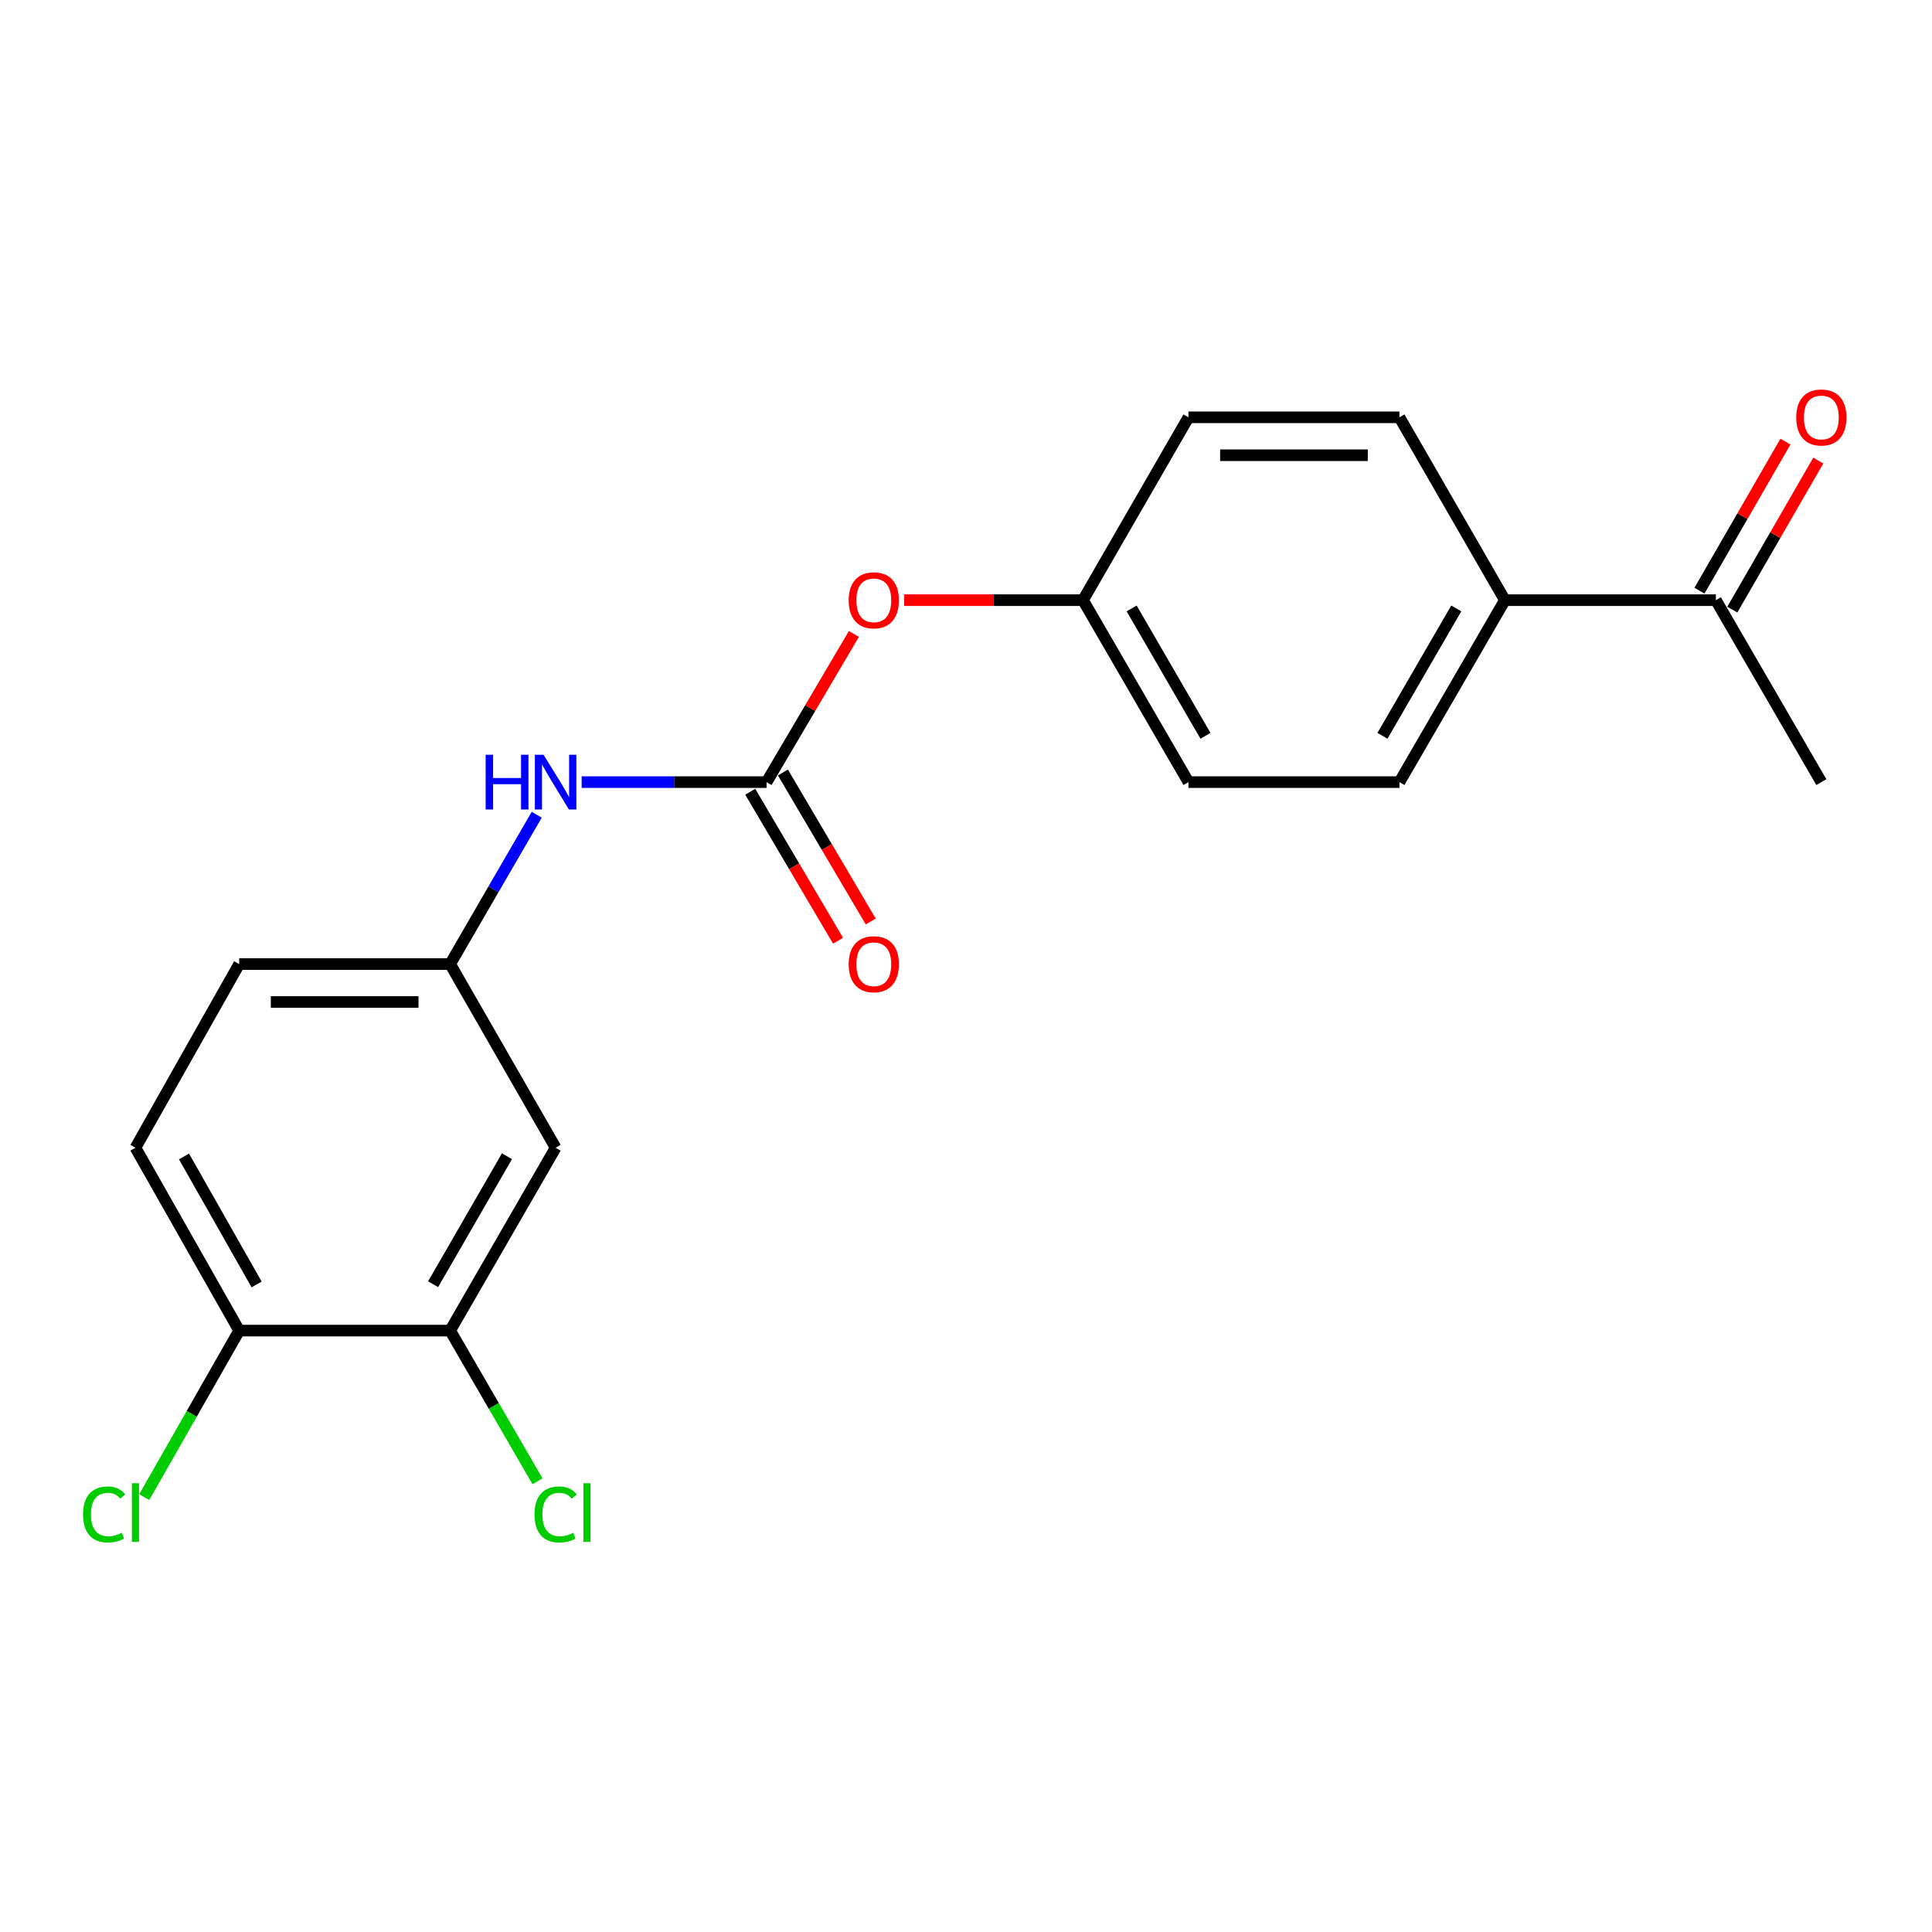 <?xml version='1.0' encoding='iso-8859-1'?>
<svg version='1.1' baseProfile='full'
              xmlns='http://www.w3.org/2000/svg'
                      xmlns:rdkit='http://www.rdkit.org/xml'
                      xmlns:xlink='http://www.w3.org/1999/xlink'
                  xml:space='preserve'
width='1000px' height='1000px' viewBox='0 0 1000 1000'>
<!-- END OF HEADER -->
<rect style='opacity:1.0;fill:#FFFFFF;stroke:none' width='1000' height='1000' x='0' y='0'> </rect>
<path class='bond-0' d='M 396.776,404.822 L 348.919,404.822' style='fill:none;fill-rule:evenodd;stroke:#000000;stroke-width:6px;stroke-linecap:butt;stroke-linejoin:miter;stroke-opacity:1' />
<path class='bond-0' d='M 348.919,404.822 L 301.062,404.822' style='fill:none;fill-rule:evenodd;stroke:#0000FF;stroke-width:6px;stroke-linecap:butt;stroke-linejoin:miter;stroke-opacity:1' />
<path class='bond-4' d='M 396.776,404.822 L 419.372,366.48' style='fill:none;fill-rule:evenodd;stroke:#000000;stroke-width:6px;stroke-linecap:butt;stroke-linejoin:miter;stroke-opacity:1' />
<path class='bond-4' d='M 419.372,366.48 L 441.969,328.138' style='fill:none;fill-rule:evenodd;stroke:#FF0000;stroke-width:6px;stroke-linecap:butt;stroke-linejoin:miter;stroke-opacity:1' />
<path class='bond-8' d='M 388.319,409.805 L 411.046,448.367' style='fill:none;fill-rule:evenodd;stroke:#000000;stroke-width:6px;stroke-linecap:butt;stroke-linejoin:miter;stroke-opacity:1' />
<path class='bond-8' d='M 411.046,448.367 L 433.772,486.929' style='fill:none;fill-rule:evenodd;stroke:#FF0000;stroke-width:6px;stroke-linecap:butt;stroke-linejoin:miter;stroke-opacity:1' />
<path class='bond-8' d='M 405.232,399.838 L 427.959,438.4' style='fill:none;fill-rule:evenodd;stroke:#000000;stroke-width:6px;stroke-linecap:butt;stroke-linejoin:miter;stroke-opacity:1' />
<path class='bond-8' d='M 427.959,438.4 L 450.685,476.962' style='fill:none;fill-rule:evenodd;stroke:#FF0000;stroke-width:6px;stroke-linecap:butt;stroke-linejoin:miter;stroke-opacity:1' />
<path class='bond-3' d='M 277.805,421.703 L 255.4,460.351' style='fill:none;fill-rule:evenodd;stroke:#0000FF;stroke-width:6px;stroke-linecap:butt;stroke-linejoin:miter;stroke-opacity:1' />
<path class='bond-3' d='M 255.4,460.351 L 232.995,498.998' style='fill:none;fill-rule:evenodd;stroke:#000000;stroke-width:6px;stroke-linecap:butt;stroke-linejoin:miter;stroke-opacity:1' />
<path class='bond-1' d='M 232.995,688.715 L 287.592,594.069' style='fill:none;fill-rule:evenodd;stroke:#000000;stroke-width:6px;stroke-linecap:butt;stroke-linejoin:miter;stroke-opacity:1' />
<path class='bond-1' d='M 224.179,664.709 L 262.397,598.457' style='fill:none;fill-rule:evenodd;stroke:#000000;stroke-width:6px;stroke-linecap:butt;stroke-linejoin:miter;stroke-opacity:1' />
<path class='bond-14' d='M 232.995,688.715 L 255.603,727.713' style='fill:none;fill-rule:evenodd;stroke:#000000;stroke-width:6px;stroke-linecap:butt;stroke-linejoin:miter;stroke-opacity:1' />
<path class='bond-14' d='M 255.603,727.713 L 278.211,766.71' style='fill:none;fill-rule:evenodd;stroke:#00CC00;stroke-width:6px;stroke-linecap:butt;stroke-linejoin:miter;stroke-opacity:1' />
<path class='bond-21' d='M 232.995,688.715 L 123.8,688.715' style='fill:none;fill-rule:evenodd;stroke:#000000;stroke-width:6px;stroke-linecap:butt;stroke-linejoin:miter;stroke-opacity:1' />
<path class='bond-2' d='M 287.592,594.069 L 232.995,498.998' style='fill:none;fill-rule:evenodd;stroke:#000000;stroke-width:6px;stroke-linecap:butt;stroke-linejoin:miter;stroke-opacity:1' />
<path class='bond-15' d='M 232.995,498.998 L 123.8,498.998' style='fill:none;fill-rule:evenodd;stroke:#000000;stroke-width:6px;stroke-linecap:butt;stroke-linejoin:miter;stroke-opacity:1' />
<path class='bond-15' d='M 216.615,518.63 L 140.179,518.63' style='fill:none;fill-rule:evenodd;stroke:#000000;stroke-width:6px;stroke-linecap:butt;stroke-linejoin:miter;stroke-opacity:1' />
<path class='bond-13' d='M 467.985,310.645 L 514.271,310.645' style='fill:none;fill-rule:evenodd;stroke:#FF0000;stroke-width:6px;stroke-linecap:butt;stroke-linejoin:miter;stroke-opacity:1' />
<path class='bond-13' d='M 514.271,310.645 L 560.557,310.645' style='fill:none;fill-rule:evenodd;stroke:#000000;stroke-width:6px;stroke-linecap:butt;stroke-linejoin:miter;stroke-opacity:1' />
<path class='bond-5' d='M 123.8,688.715 L 70.108,594.069' style='fill:none;fill-rule:evenodd;stroke:#000000;stroke-width:6px;stroke-linecap:butt;stroke-linejoin:miter;stroke-opacity:1' />
<path class='bond-5' d='M 132.821,664.831 L 95.237,598.579' style='fill:none;fill-rule:evenodd;stroke:#000000;stroke-width:6px;stroke-linecap:butt;stroke-linejoin:miter;stroke-opacity:1' />
<path class='bond-16' d='M 123.8,688.715 L 99.229,731.813' style='fill:none;fill-rule:evenodd;stroke:#000000;stroke-width:6px;stroke-linecap:butt;stroke-linejoin:miter;stroke-opacity:1' />
<path class='bond-16' d='M 99.229,731.813 L 74.658,774.911' style='fill:none;fill-rule:evenodd;stroke:#00CC00;stroke-width:6px;stroke-linecap:butt;stroke-linejoin:miter;stroke-opacity:1' />
<path class='bond-6' d='M 888.131,310.645 L 778.936,310.645' style='fill:none;fill-rule:evenodd;stroke:#000000;stroke-width:6px;stroke-linecap:butt;stroke-linejoin:miter;stroke-opacity:1' />
<path class='bond-9' d='M 896.633,315.55 L 918.887,276.973' style='fill:none;fill-rule:evenodd;stroke:#000000;stroke-width:6px;stroke-linecap:butt;stroke-linejoin:miter;stroke-opacity:1' />
<path class='bond-9' d='M 918.887,276.973 L 941.14,238.396' style='fill:none;fill-rule:evenodd;stroke:#FF0000;stroke-width:6px;stroke-linecap:butt;stroke-linejoin:miter;stroke-opacity:1' />
<path class='bond-9' d='M 879.628,305.74 L 901.882,267.163' style='fill:none;fill-rule:evenodd;stroke:#000000;stroke-width:6px;stroke-linecap:butt;stroke-linejoin:miter;stroke-opacity:1' />
<path class='bond-9' d='M 901.882,267.163 L 924.135,228.586' style='fill:none;fill-rule:evenodd;stroke:#FF0000;stroke-width:6px;stroke-linecap:butt;stroke-linejoin:miter;stroke-opacity:1' />
<path class='bond-19' d='M 888.131,310.645 L 942.728,404.822' style='fill:none;fill-rule:evenodd;stroke:#000000;stroke-width:6px;stroke-linecap:butt;stroke-linejoin:miter;stroke-opacity:1' />
<path class='bond-7' d='M 778.936,310.645 L 724.349,404.822' style='fill:none;fill-rule:evenodd;stroke:#000000;stroke-width:6px;stroke-linecap:butt;stroke-linejoin:miter;stroke-opacity:1' />
<path class='bond-7' d='M 753.763,314.927 L 715.553,380.851' style='fill:none;fill-rule:evenodd;stroke:#000000;stroke-width:6px;stroke-linecap:butt;stroke-linejoin:miter;stroke-opacity:1' />
<path class='bond-20' d='M 778.936,310.645 L 724.349,215.999' style='fill:none;fill-rule:evenodd;stroke:#000000;stroke-width:6px;stroke-linecap:butt;stroke-linejoin:miter;stroke-opacity:1' />
<path class='bond-10' d='M 70.108,594.069 L 123.8,498.998' style='fill:none;fill-rule:evenodd;stroke:#000000;stroke-width:6px;stroke-linecap:butt;stroke-linejoin:miter;stroke-opacity:1' />
<path class='bond-11' d='M 724.349,215.999 L 615.155,215.999' style='fill:none;fill-rule:evenodd;stroke:#000000;stroke-width:6px;stroke-linecap:butt;stroke-linejoin:miter;stroke-opacity:1' />
<path class='bond-11' d='M 707.97,235.631 L 631.534,235.631' style='fill:none;fill-rule:evenodd;stroke:#000000;stroke-width:6px;stroke-linecap:butt;stroke-linejoin:miter;stroke-opacity:1' />
<path class='bond-12' d='M 724.349,404.822 L 615.155,404.822' style='fill:none;fill-rule:evenodd;stroke:#000000;stroke-width:6px;stroke-linecap:butt;stroke-linejoin:miter;stroke-opacity:1' />
<path class='bond-17' d='M 560.557,310.645 L 615.155,215.999' style='fill:none;fill-rule:evenodd;stroke:#000000;stroke-width:6px;stroke-linecap:butt;stroke-linejoin:miter;stroke-opacity:1' />
<path class='bond-18' d='M 560.557,310.645 L 615.155,404.822' style='fill:none;fill-rule:evenodd;stroke:#000000;stroke-width:6px;stroke-linecap:butt;stroke-linejoin:miter;stroke-opacity:1' />
<path class='bond-18' d='M 585.731,314.925 L 623.949,380.849' style='fill:none;fill-rule:evenodd;stroke:#000000;stroke-width:6px;stroke-linecap:butt;stroke-linejoin:miter;stroke-opacity:1' />
<path  class='atom-1' d='M 251.372 390.662
L 255.212 390.662
L 255.212 402.702
L 269.692 402.702
L 269.692 390.662
L 273.532 390.662
L 273.532 418.982
L 269.692 418.982
L 269.692 405.902
L 255.212 405.902
L 255.212 418.982
L 251.372 418.982
L 251.372 390.662
' fill='#0000FF'/>
<path  class='atom-1' d='M 281.332 390.662
L 290.612 405.662
Q 291.532 407.142, 293.012 409.822
Q 294.492 412.502, 294.572 412.662
L 294.572 390.662
L 298.332 390.662
L 298.332 418.982
L 294.452 418.982
L 284.492 402.582
Q 283.332 400.662, 282.092 398.462
Q 280.892 396.262, 280.532 395.582
L 280.532 418.982
L 276.852 418.982
L 276.852 390.662
L 281.332 390.662
' fill='#0000FF'/>
<path  class='atom-5' d='M 439.278 310.725
Q 439.278 303.925, 442.638 300.125
Q 445.998 296.325, 452.278 296.325
Q 458.558 296.325, 461.918 300.125
Q 465.278 303.925, 465.278 310.725
Q 465.278 317.605, 461.878 321.525
Q 458.478 325.405, 452.278 325.405
Q 446.038 325.405, 442.638 321.525
Q 439.278 317.645, 439.278 310.725
M 452.278 322.205
Q 456.598 322.205, 458.918 319.325
Q 461.278 316.405, 461.278 310.725
Q 461.278 305.165, 458.918 302.365
Q 456.598 299.525, 452.278 299.525
Q 447.958 299.525, 445.598 302.325
Q 443.278 305.125, 443.278 310.725
Q 443.278 316.445, 445.598 319.325
Q 447.958 322.205, 452.278 322.205
' fill='#FF0000'/>
<path  class='atom-9' d='M 439.278 499.078
Q 439.278 492.278, 442.638 488.478
Q 445.998 484.678, 452.278 484.678
Q 458.558 484.678, 461.918 488.478
Q 465.278 492.278, 465.278 499.078
Q 465.278 505.958, 461.878 509.878
Q 458.478 513.758, 452.278 513.758
Q 446.038 513.758, 442.638 509.878
Q 439.278 505.998, 439.278 499.078
M 452.278 510.558
Q 456.598 510.558, 458.918 507.678
Q 461.278 504.758, 461.278 499.078
Q 461.278 493.518, 458.918 490.718
Q 456.598 487.878, 452.278 487.878
Q 447.958 487.878, 445.598 490.678
Q 443.278 493.478, 443.278 499.078
Q 443.278 504.798, 445.598 507.678
Q 447.958 510.558, 452.278 510.558
' fill='#FF0000'/>
<path  class='atom-10' d='M 929.728 216.079
Q 929.728 209.279, 933.088 205.479
Q 936.448 201.679, 942.728 201.679
Q 949.008 201.679, 952.368 205.479
Q 955.728 209.279, 955.728 216.079
Q 955.728 222.959, 952.328 226.879
Q 948.928 230.759, 942.728 230.759
Q 936.488 230.759, 933.088 226.879
Q 929.728 222.999, 929.728 216.079
M 942.728 227.559
Q 947.048 227.559, 949.368 224.679
Q 951.728 221.759, 951.728 216.079
Q 951.728 210.519, 949.368 207.719
Q 947.048 204.879, 942.728 204.879
Q 938.408 204.879, 936.048 207.679
Q 933.728 210.479, 933.728 216.079
Q 933.728 221.799, 936.048 224.679
Q 938.408 227.559, 942.728 227.559
' fill='#FF0000'/>
<path  class='atom-15' d='M 276.672 783.872
Q 276.672 776.832, 279.952 773.152
Q 283.272 769.432, 289.552 769.432
Q 295.392 769.432, 298.512 773.552
L 295.872 775.712
Q 293.592 772.712, 289.552 772.712
Q 285.272 772.712, 282.992 775.592
Q 280.752 778.432, 280.752 783.872
Q 280.752 789.472, 283.072 792.352
Q 285.432 795.232, 289.992 795.232
Q 293.112 795.232, 296.752 793.352
L 297.872 796.352
Q 296.392 797.312, 294.152 797.872
Q 291.912 798.432, 289.432 798.432
Q 283.272 798.432, 279.952 794.672
Q 276.672 790.912, 276.672 783.872
' fill='#00CC00'/>
<path  class='atom-15' d='M 301.952 767.712
L 305.632 767.712
L 305.632 798.072
L 301.952 798.072
L 301.952 767.712
' fill='#00CC00'/>
<path  class='atom-17' d='M 42.988 783.872
Q 42.988 776.832, 46.268 773.152
Q 49.588 769.432, 55.868 769.432
Q 61.708 769.432, 64.828 773.552
L 62.188 775.712
Q 59.908 772.712, 55.868 772.712
Q 51.588 772.712, 49.308 775.592
Q 47.068 778.432, 47.068 783.872
Q 47.068 789.472, 49.388 792.352
Q 51.748 795.232, 56.308 795.232
Q 59.428 795.232, 63.068 793.352
L 64.188 796.352
Q 62.708 797.312, 60.468 797.872
Q 58.228 798.432, 55.748 798.432
Q 49.588 798.432, 46.268 794.672
Q 42.988 790.912, 42.988 783.872
' fill='#00CC00'/>
<path  class='atom-17' d='M 68.268 767.712
L 71.948 767.712
L 71.948 798.072
L 68.268 798.072
L 68.268 767.712
' fill='#00CC00'/>
</svg>
